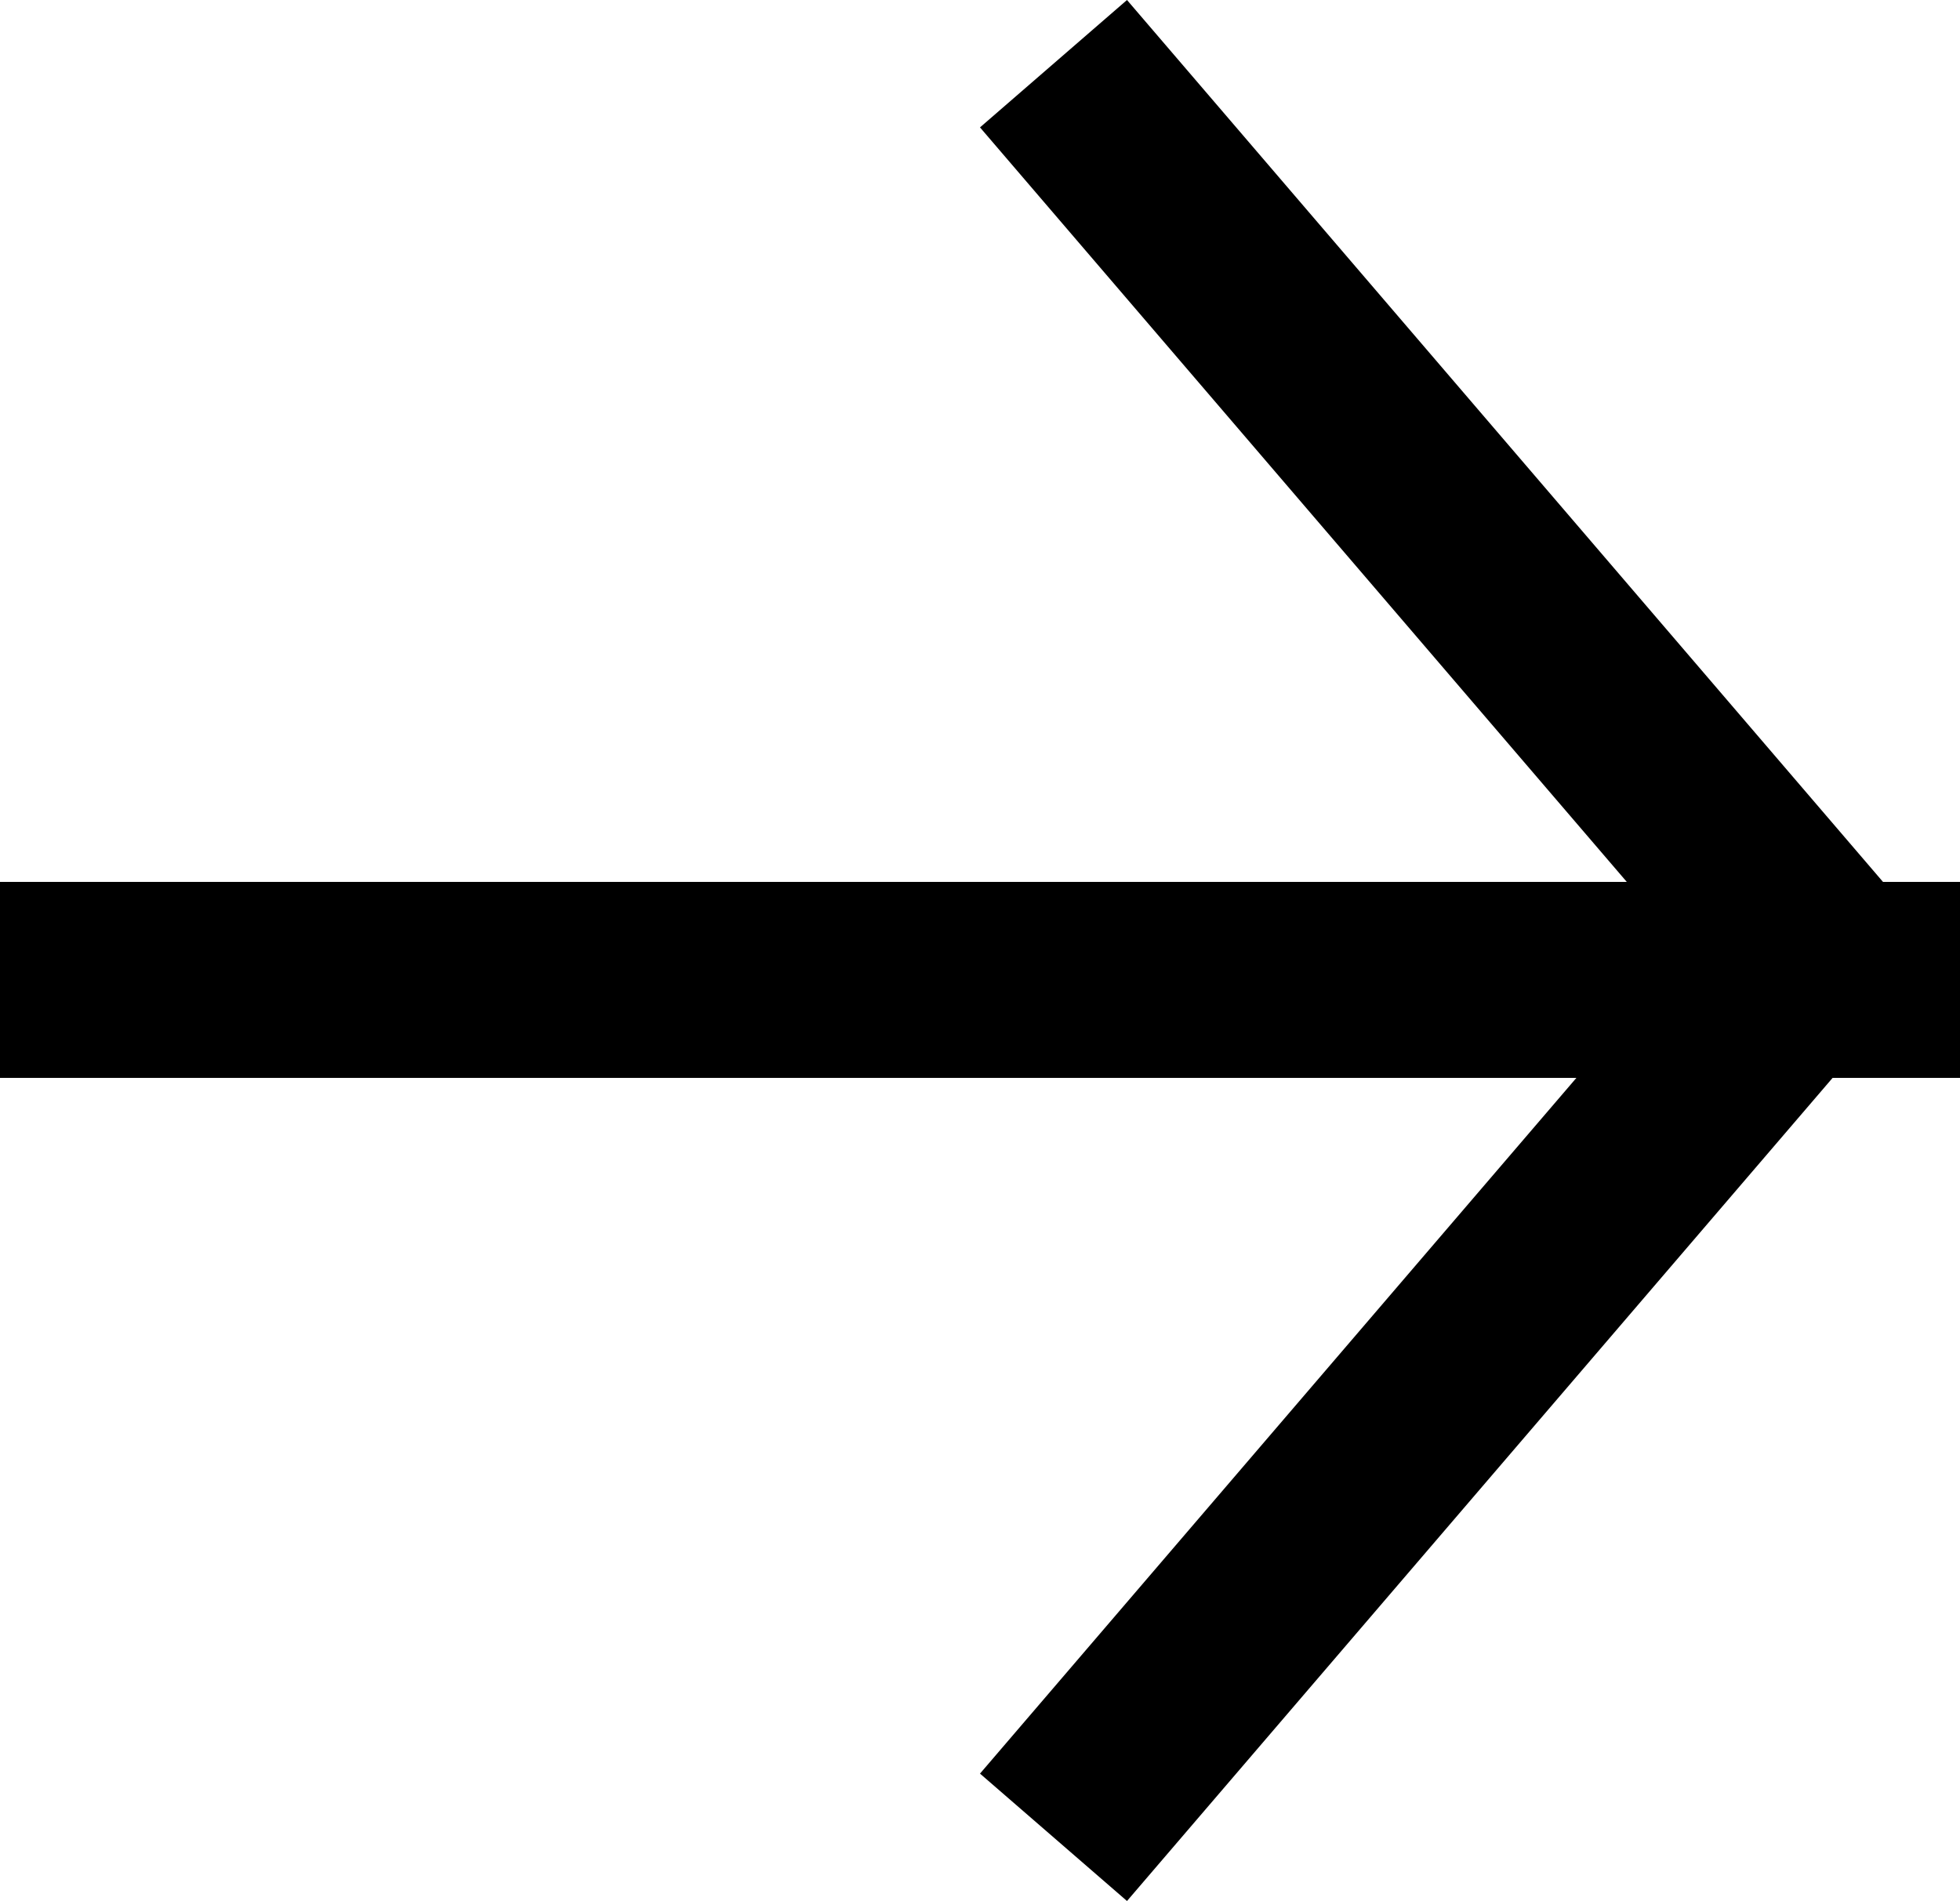 <?xml version="1.0" encoding="UTF-8"?>
<svg xmlns="http://www.w3.org/2000/svg" version="1.1" viewBox="0 0 20 19.4">
  <g>
    <g>
      <path class="cls-1" d="M0,9h20v2H0v-2Z"/>
      <path class="cls-1" d="M11.5,0l7.8,9.1-1.5,1.3L10,1.3l1.5-1.3Z"/>
      <path class="cls-1" d="M11.5,19.4l7.8-9.1-1.5-1.3-7.8,9.1,1.5,1.3Z"/>
    </g>
  </g>
</svg>